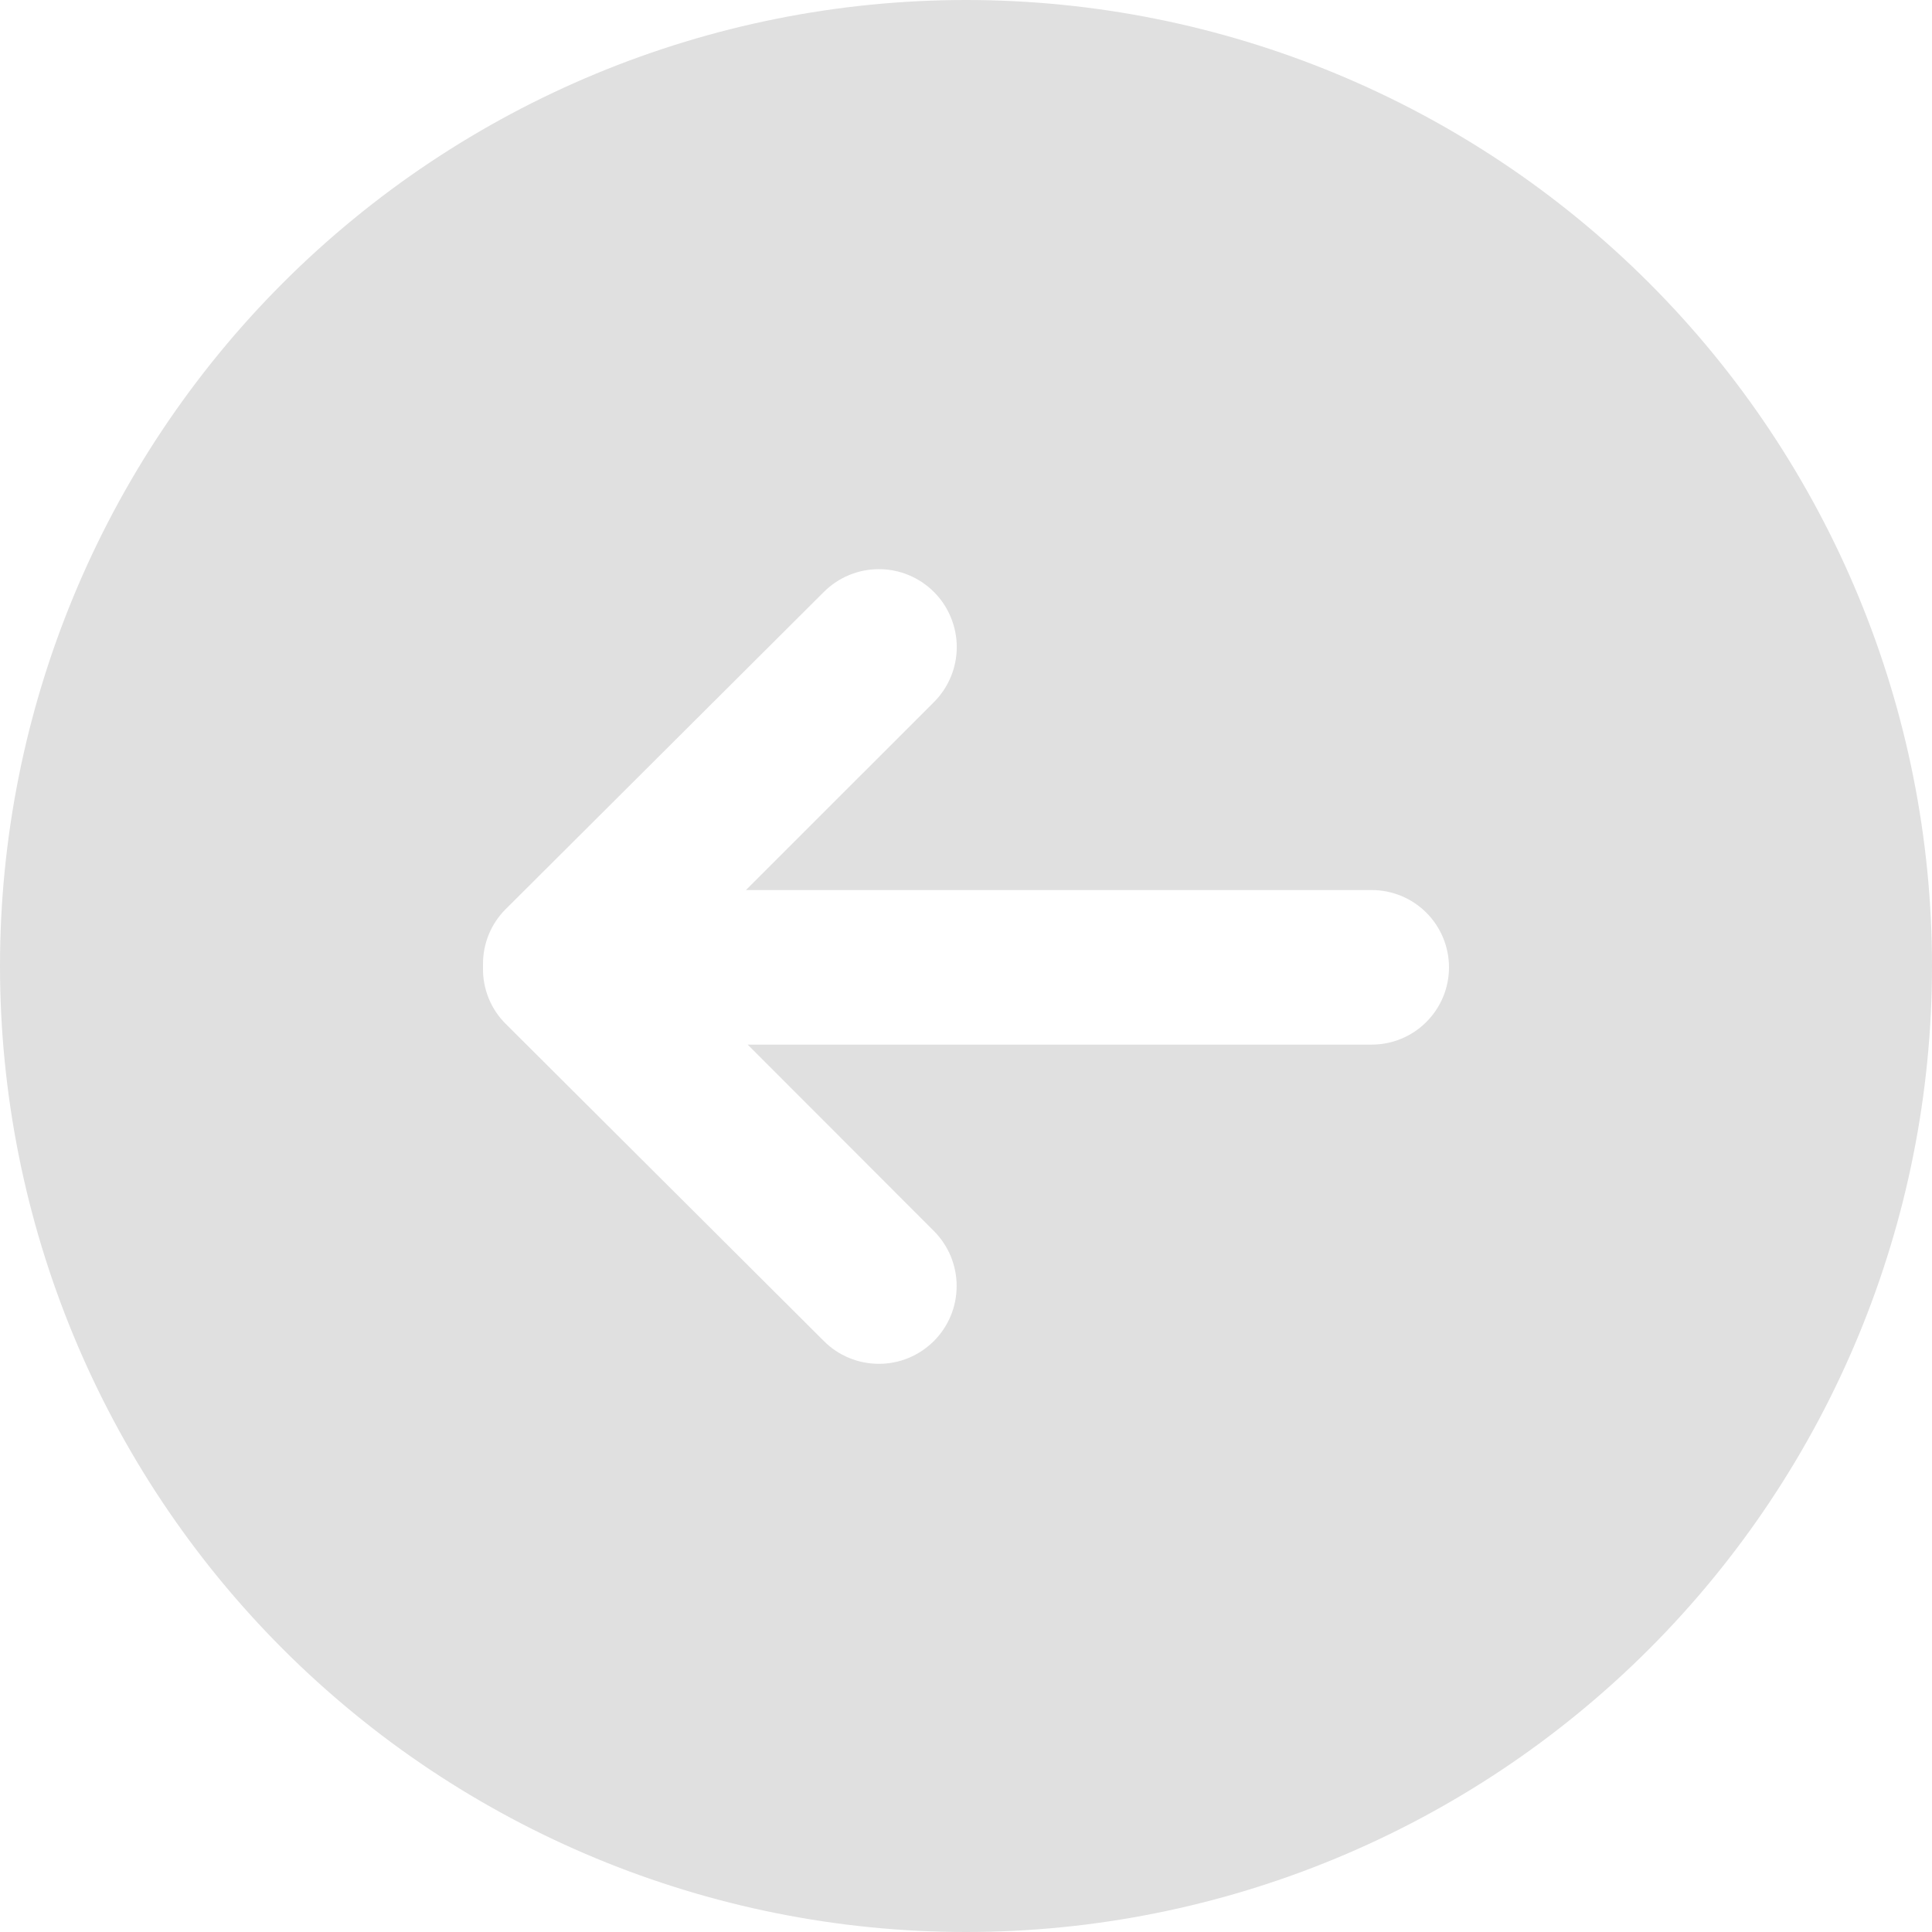 <svg width="32" height="32" viewBox="0 0 32 32" fill="none" xmlns="http://www.w3.org/2000/svg">
<path d="M16 0C20.244 0 24.313 1.686 27.314 4.686C30.314 7.687 32 11.757 32 16C32 20.244 30.314 24.313 27.314 27.314C24.313 30.314 20.244 32 16 32C11.757 32 7.687 30.314 4.686 27.314C1.686 24.313 0 20.244 0 16C0 11.757 1.686 7.687 4.686 4.686C7.687 1.686 11.757 0 16 0ZM8 16.032C7.997 16.204 8.029 16.375 8.094 16.535C8.159 16.694 8.255 16.839 8.378 16.96L13.645 22.211C13.764 22.331 13.906 22.426 14.063 22.491C14.219 22.556 14.386 22.589 14.556 22.589C14.725 22.59 14.893 22.556 15.049 22.492C15.205 22.427 15.347 22.332 15.467 22.213C15.587 22.093 15.682 21.951 15.747 21.795C15.812 21.639 15.845 21.471 15.845 21.302C15.846 21.133 15.812 20.965 15.748 20.809C15.683 20.652 15.588 20.51 15.469 20.39L12.384 17.302H22.72C23.059 17.302 23.385 17.168 23.625 16.927C23.865 16.687 24 16.362 24 16.022C24 15.683 23.865 15.357 23.625 15.117C23.385 14.877 23.059 14.742 22.72 14.742H12.355L15.469 11.629C15.711 11.387 15.847 11.059 15.847 10.717C15.847 10.547 15.813 10.38 15.748 10.223C15.684 10.067 15.589 9.925 15.469 9.805C15.349 9.685 15.207 9.59 15.05 9.525C14.894 9.46 14.726 9.427 14.557 9.427C14.215 9.427 13.887 9.563 13.645 9.805L8.378 15.056C8.257 15.175 8.162 15.318 8.097 15.474C8.033 15.631 7.999 15.799 8 15.968V16.032Z" fill="#E0E0E0"/>
</svg>
